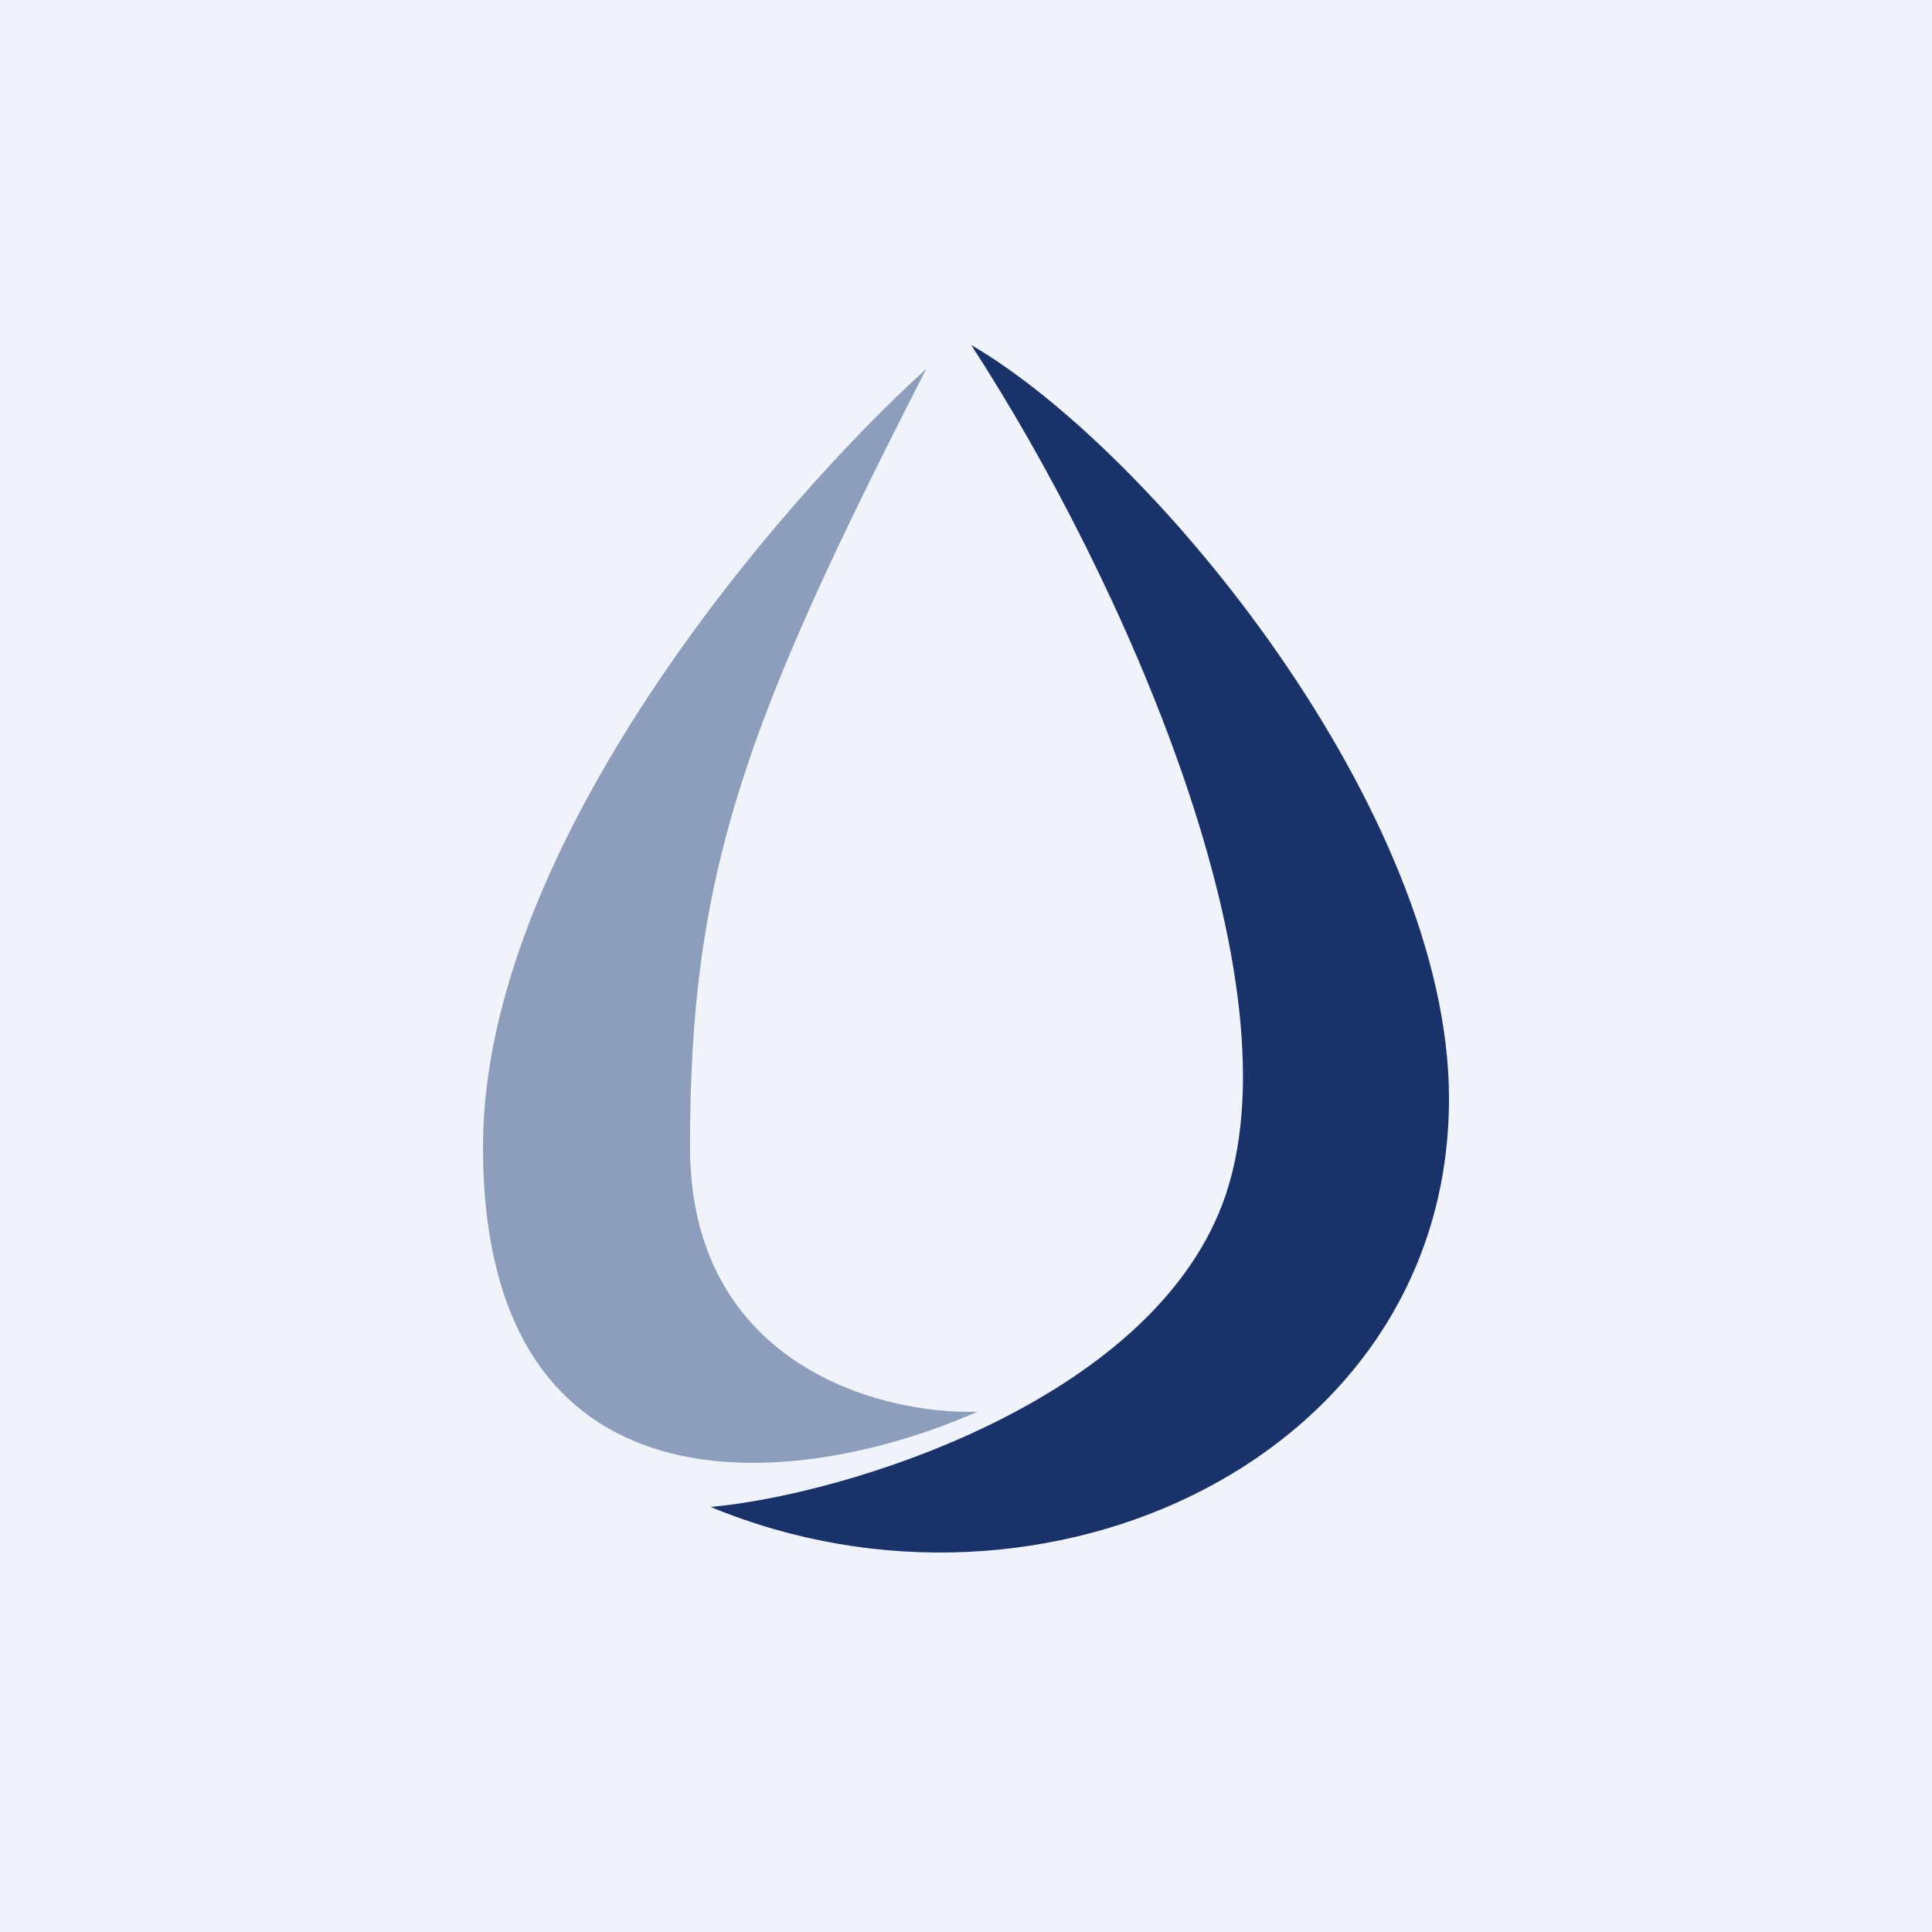 <svg xmlns="http://www.w3.org/2000/svg" width="56" height="56" viewBox="0 0 56 56"><path fill="#F0F3FA" d="M0 0h56v56H0z"/><path d="M20 33.24c0 6.36 5.58 7.77 8.33 7.68C23.04 43.25 14 44.17 14 33.24c0-8.74 8.57-18.67 12.85-22.55C21.57 21 20 25.3 20 33.24z" fill="#8D9EBC"/><path d="M35.44 34.88c-2.17 5.78-10.98 8.45-14.84 8.8C30.3 47.7 42 42.2 42 31.84c0-8.3-8.56-18.76-13.85-21.84 4.34 6.66 9.67 18.53 7.29 24.88z" fill="#19326A"/></svg>